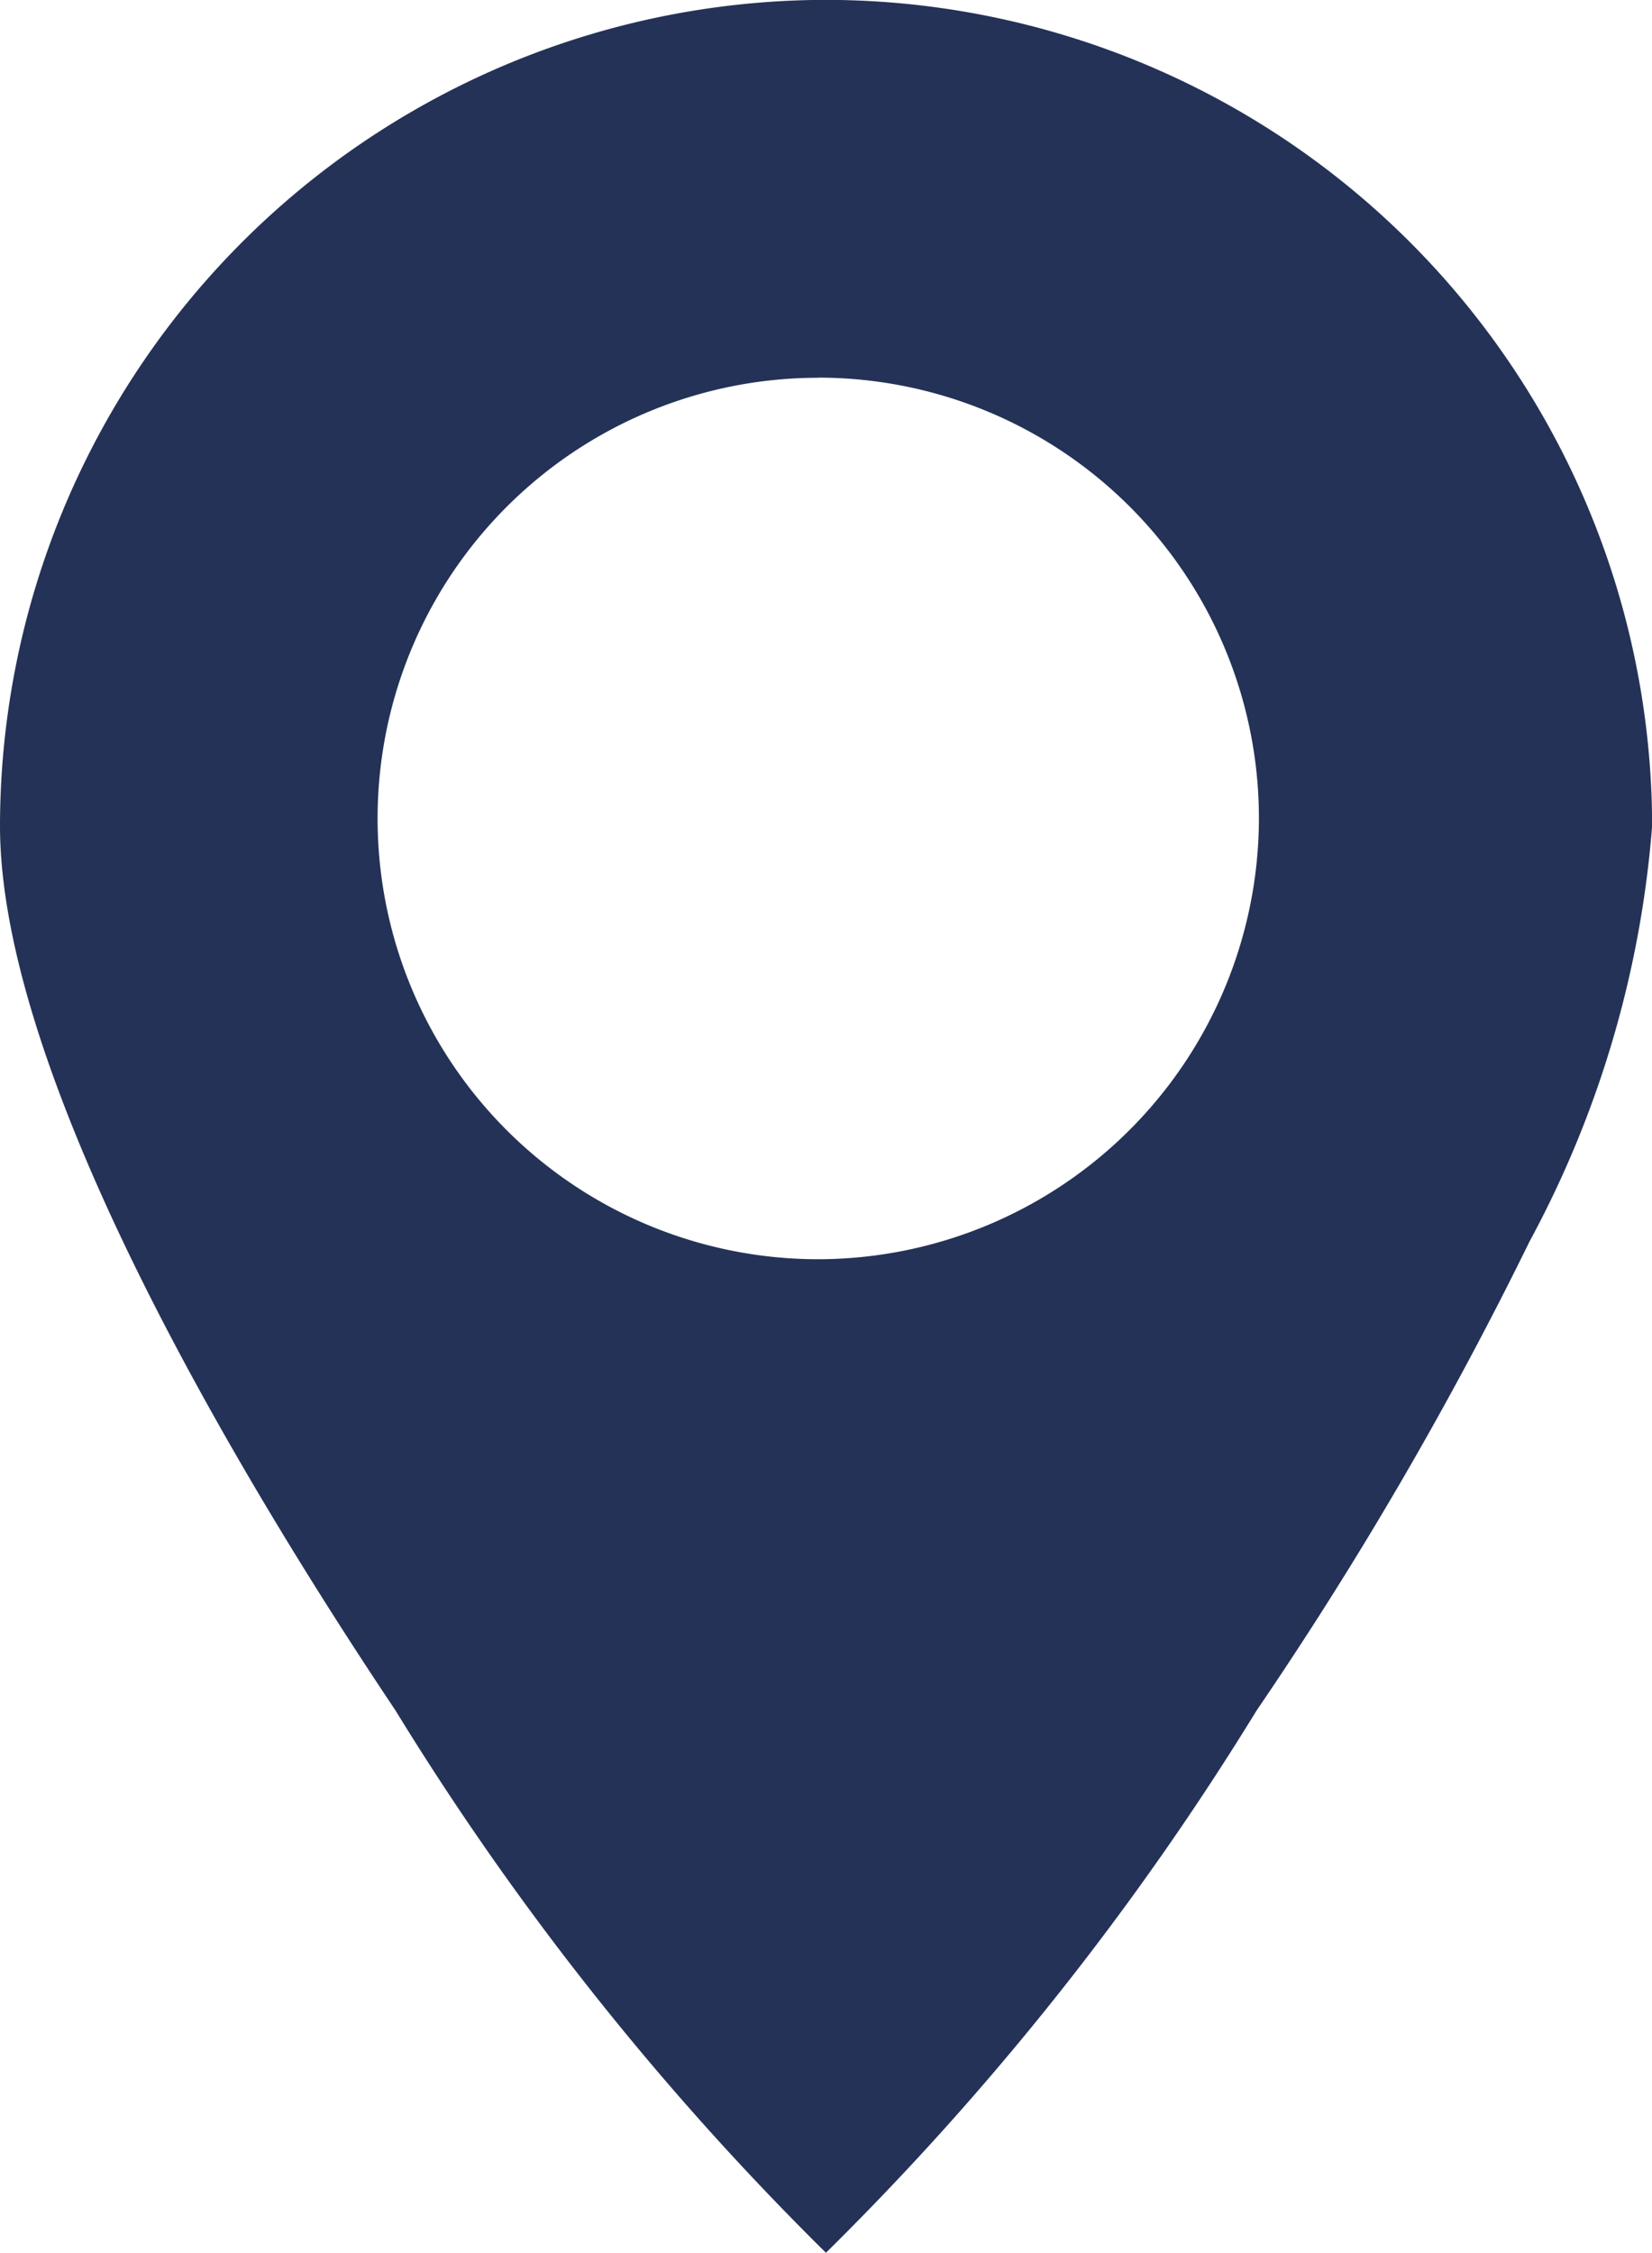 <svg xmlns="http://www.w3.org/2000/svg" width="13.121" height="17.89" viewBox="0 0 13.121 17.89">
  <defs>
    <style>
      .cls-1 {
        fill: #243257;
      }
    </style>
  </defs>
  <path id="Exclusion_1" data-name="Exclusion 1" class="cls-1" d="M-10389.44-175.109a22.8,22.8,0,0,1-3.419-4.307c-1.173-1.752-3.141-4.994-3.141-7.025a6.567,6.567,0,0,1,6.56-6.559,6.568,6.568,0,0,1,6.562,6.559,8.283,8.283,0,0,1-.973,3.3,30.175,30.175,0,0,1-2.168,3.725A22.766,22.766,0,0,1-10389.44-175.109Zm-.061-14.89a3.5,3.5,0,0,0-3.5,3.5,3.5,3.5,0,0,0,3.5,3.5,3.506,3.506,0,0,0,3.5-3.5A3.5,3.5,0,0,0-10389.5-190Z" transform="translate(10396 192.999)"/>
</svg>
